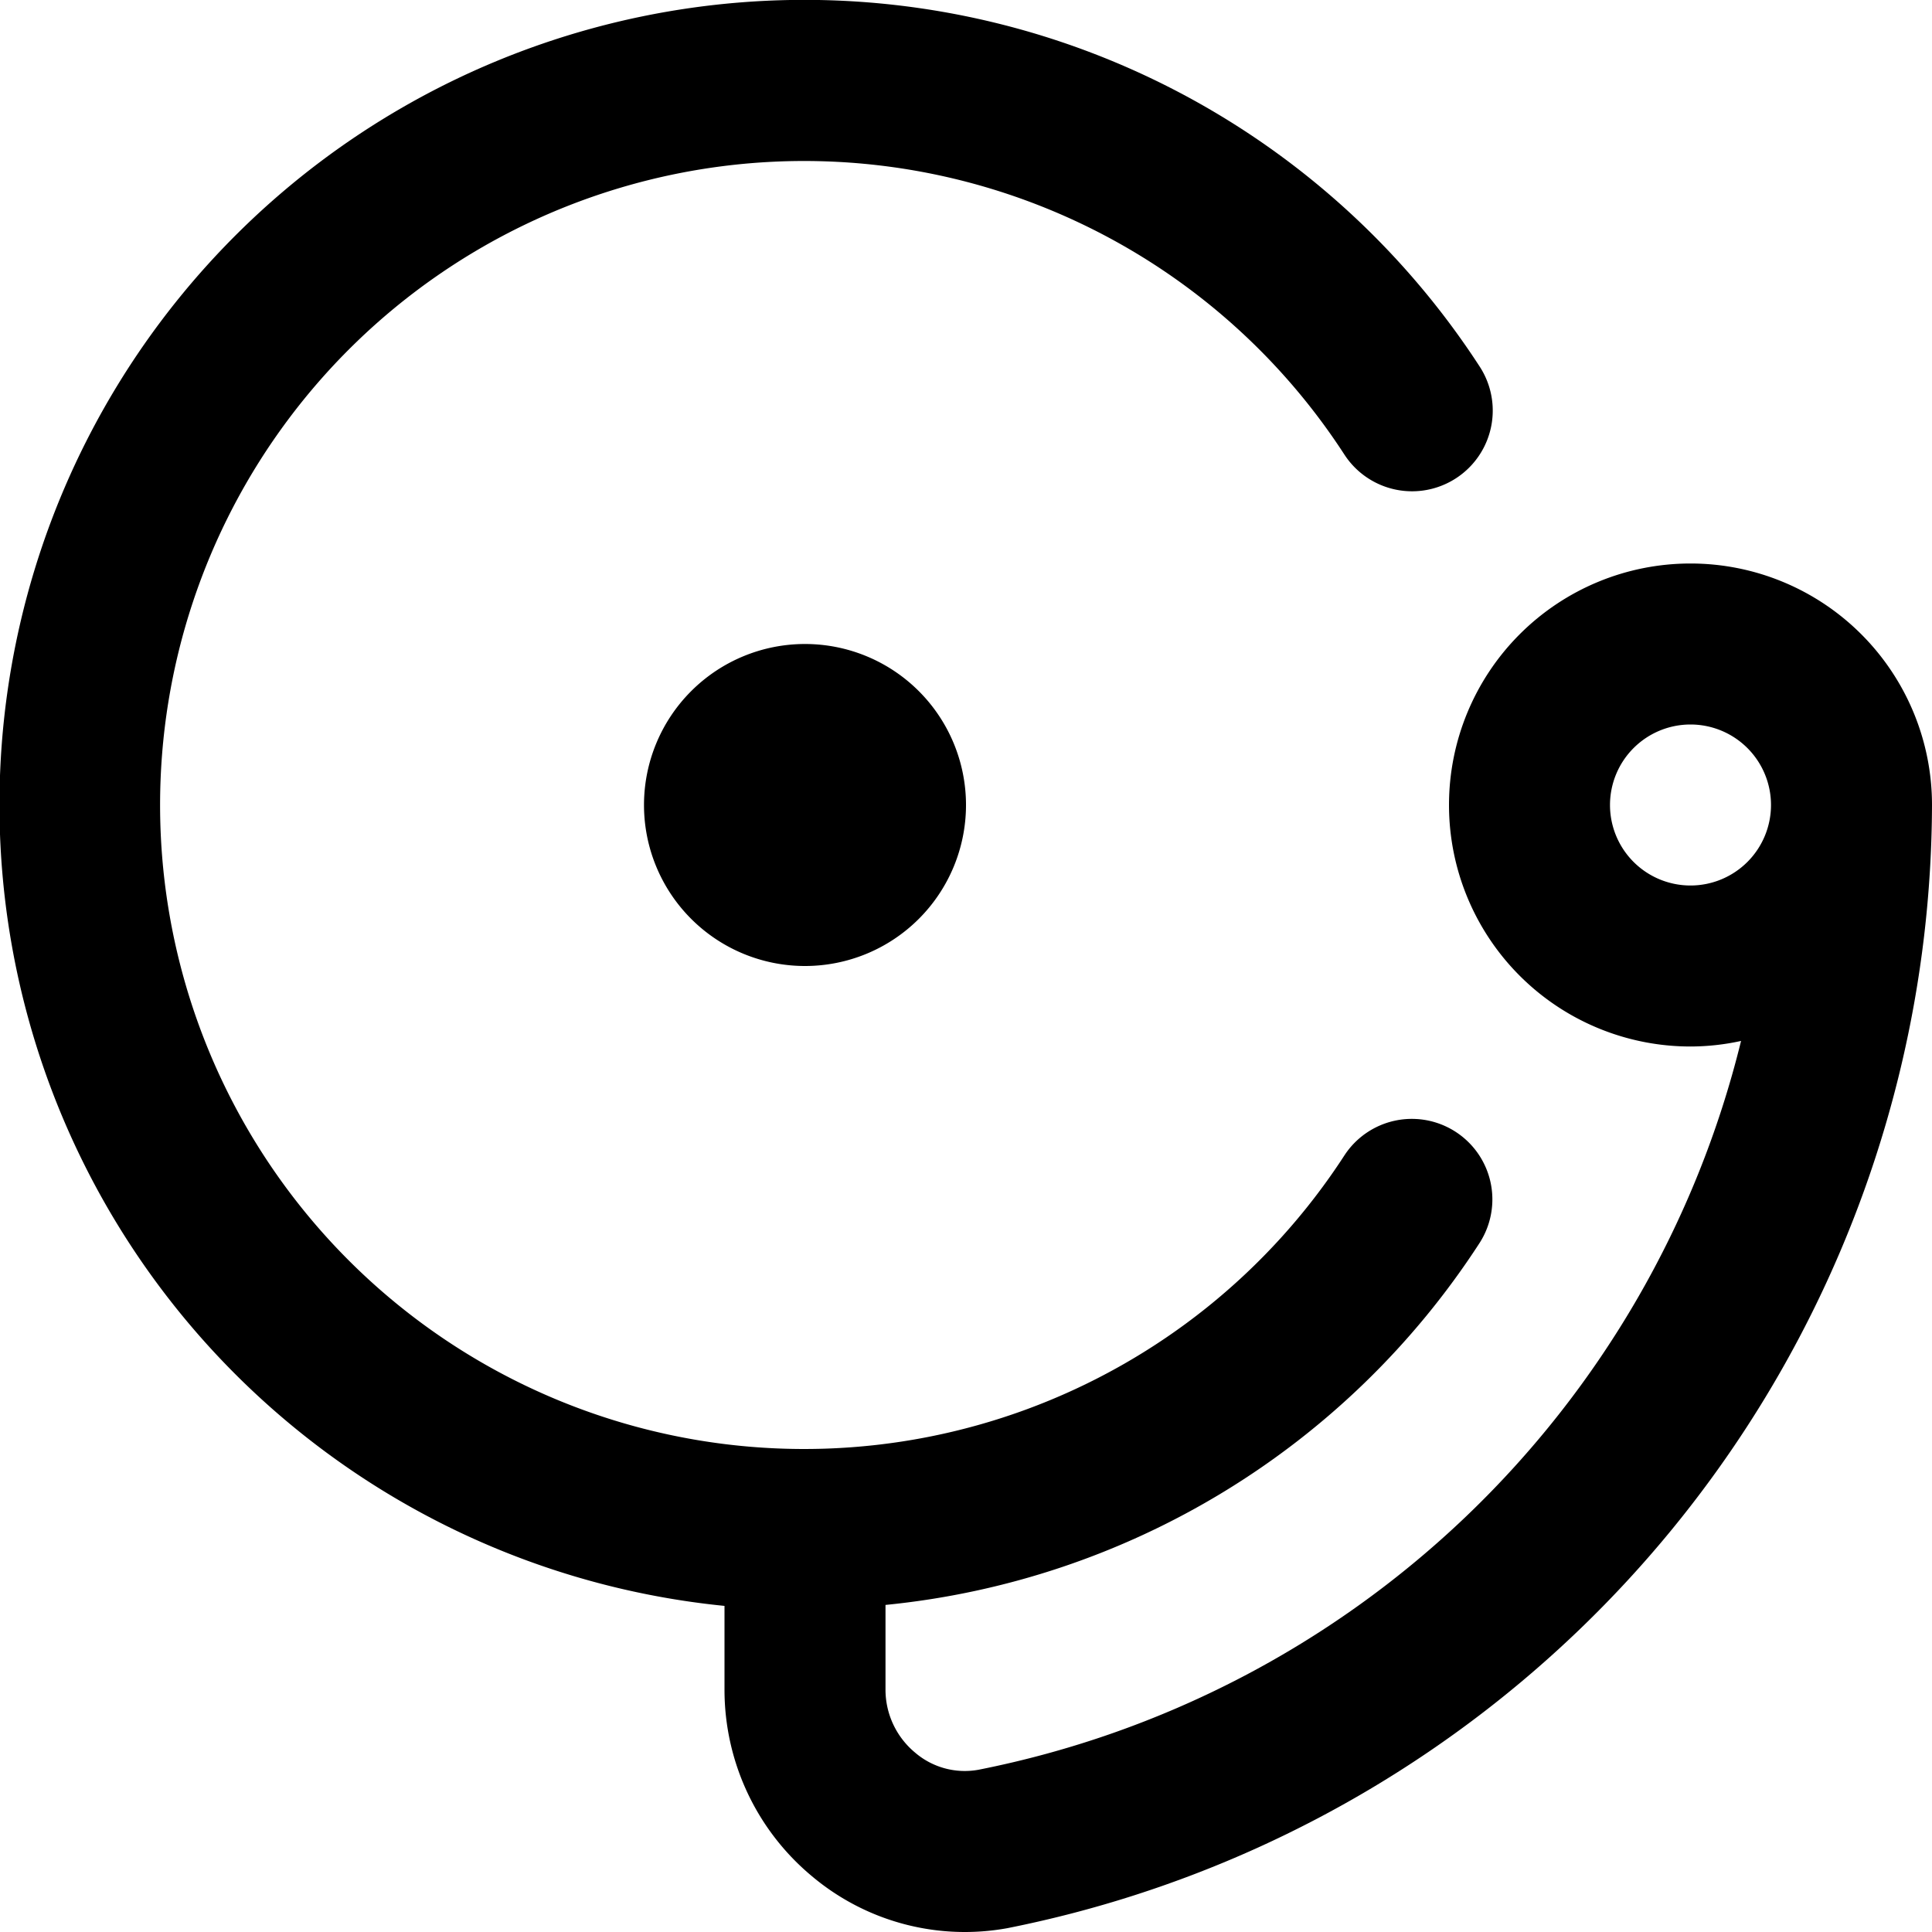 <svg id="Layer_1" height="512" viewBox="0 0 24 24" width="512" xmlns="http://www.w3.org/2000/svg" data-name="Layer 1"><path d="m10 8a2 2 0 1 1 -2 2 2 2 0 0 1 2-2zm14 2a14.27 14.27 0 0 1 -11.484 13.952 2.95 2.95 0 0 1 -2.431-.646 3.013 3.013 0 0 1 -1.085-2.316v-1.041a10 10 0 1 1 9.382-15.394 1 1 0 1 1 -1.682 1.091 8 8 0 1 0 0 8.708 1 1 0 1 1 1.677 1.091 9.959 9.959 0 0 1 -7.377 4.492v1.053a1.016 1.016 0 0 0 .367.781.948.948 0 0 0 .791.213 12.192 12.192 0 0 0 9.47-9.053 2.955 2.955 0 0 1 -.628.069 3 3 0 1 1 3-3zm-2 0a1 1 0 1 0 -1 1 1 1 0 0 0 1-1z"/></svg>